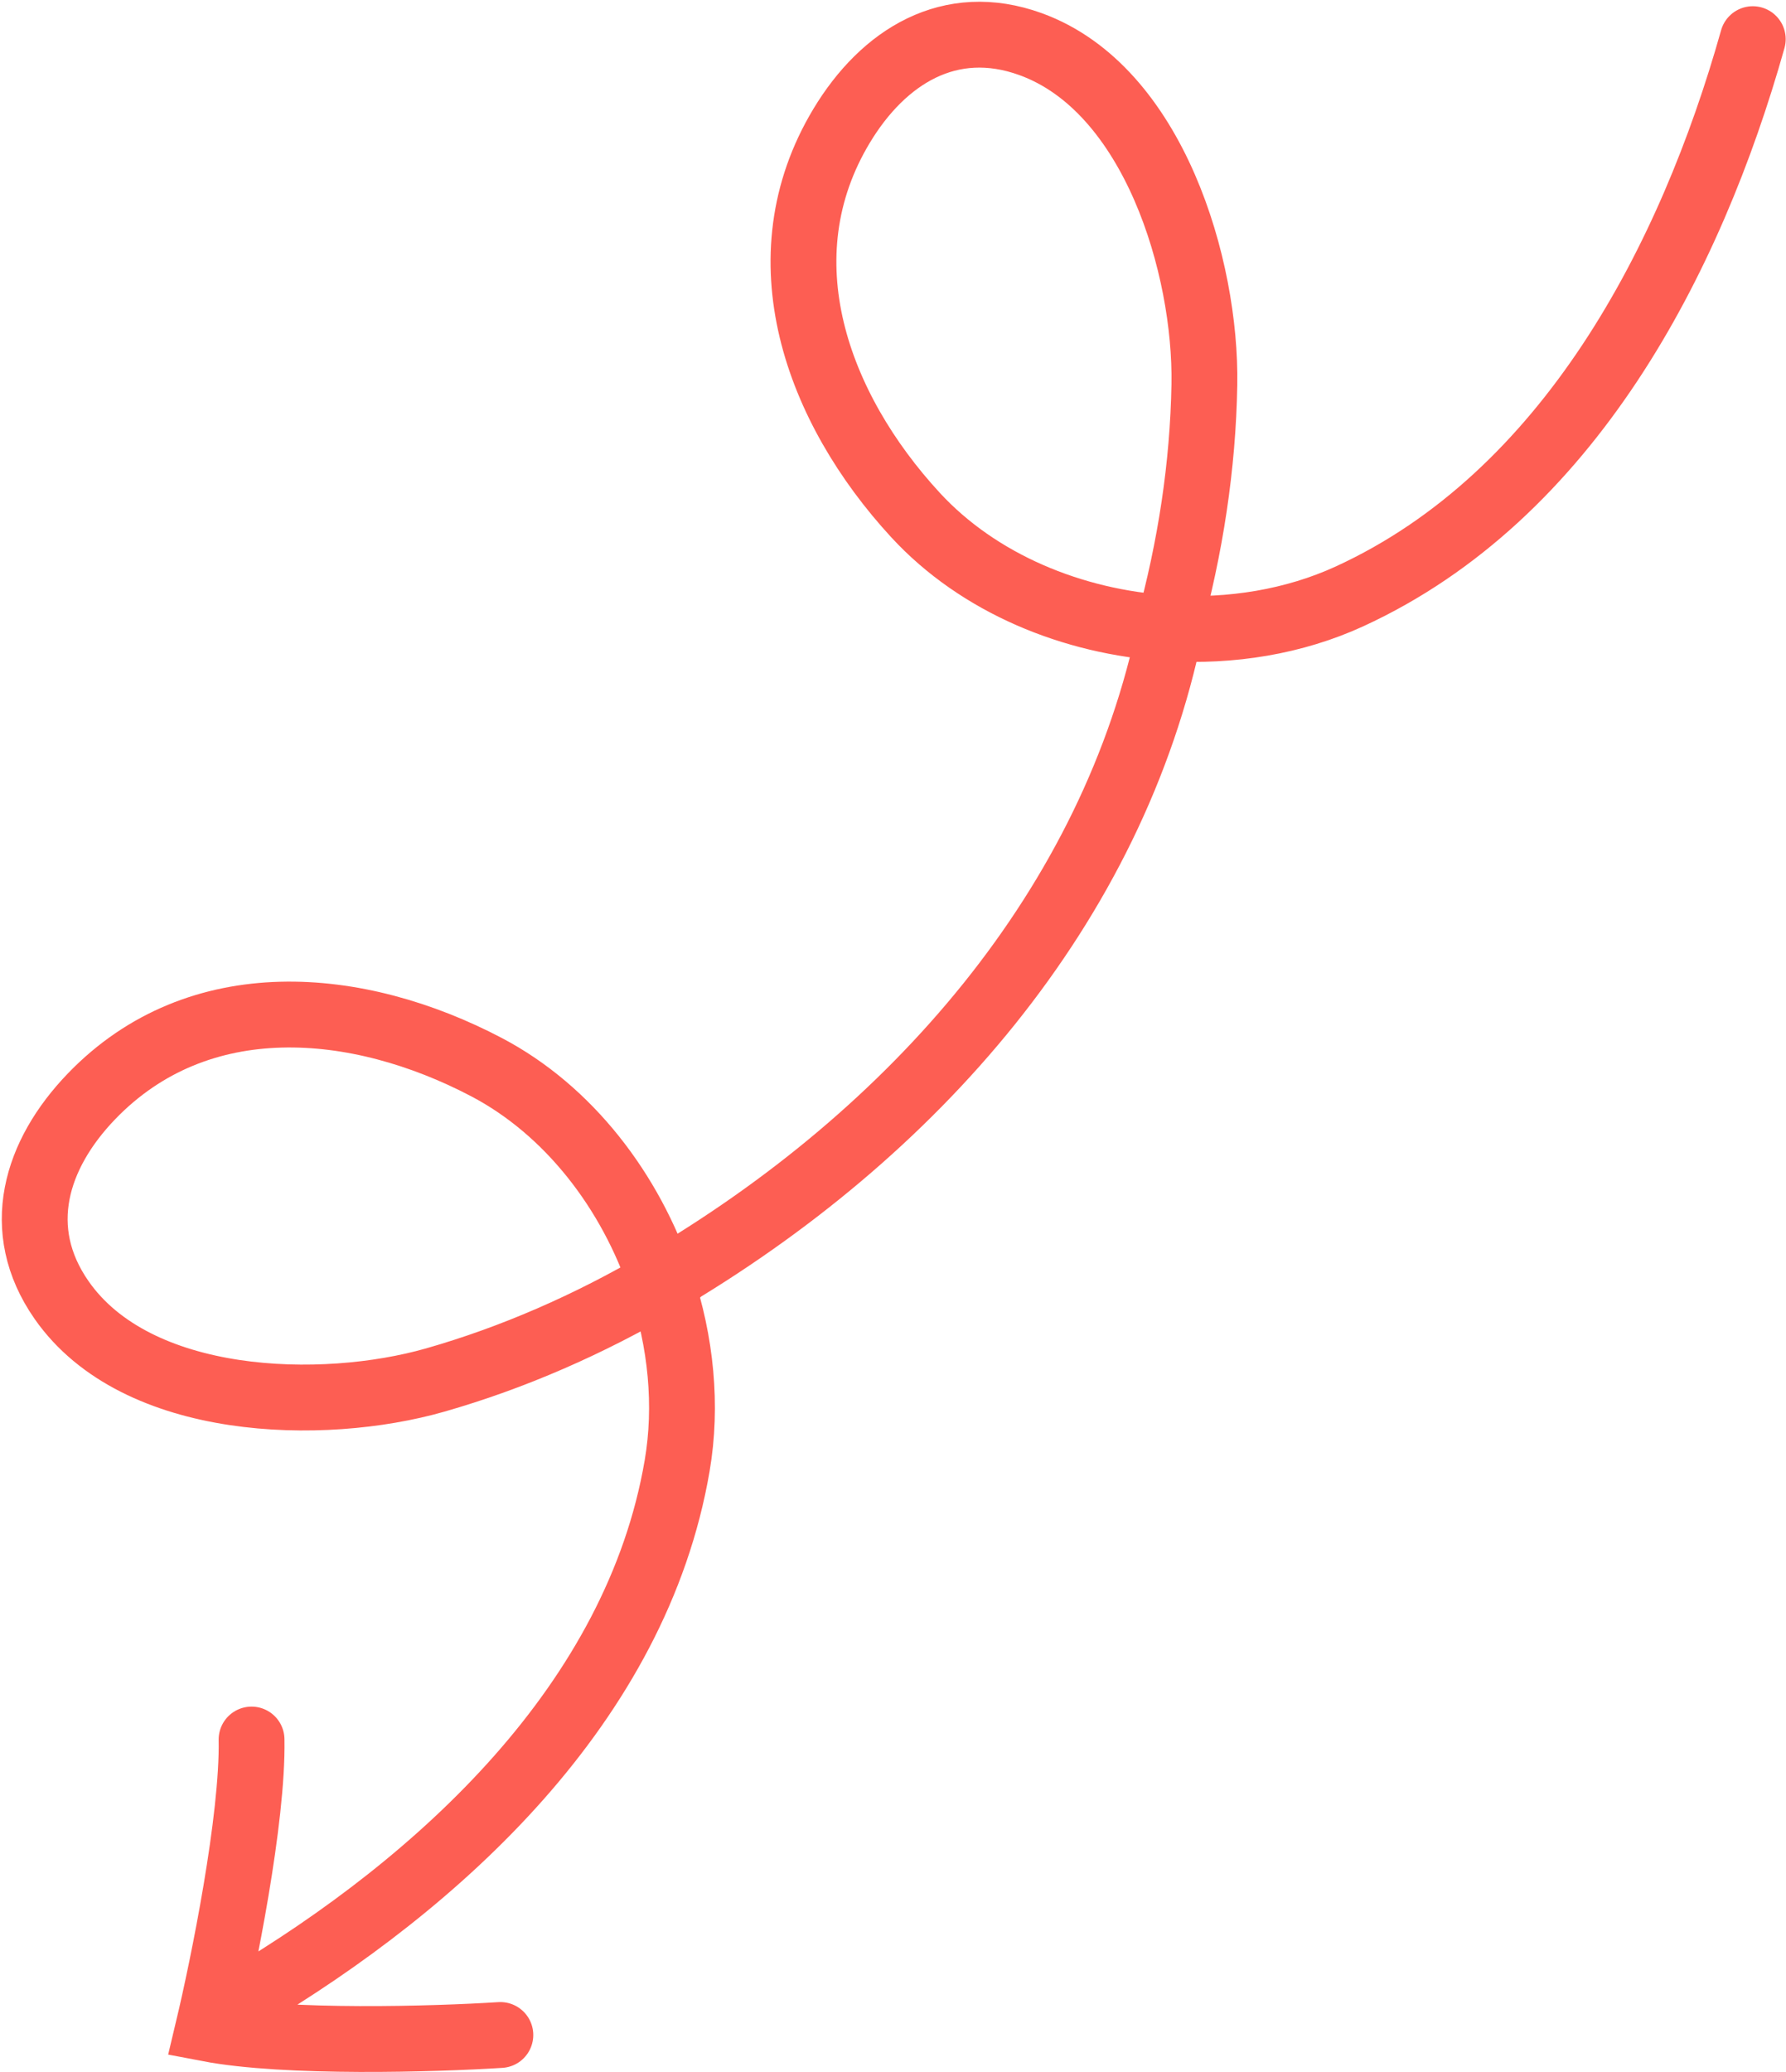 <svg xmlns="http://www.w3.org/2000/svg" fill="none" viewBox="0 0 407 472" height="472" width="407">
<path stroke-linecap="round" stroke-width="15" stroke="#FD5E53" d="M399.43 8.919C385.276 59.209 357.356 112.966 307.553 135.835C294.939 141.627 280.52 143.974 266.227 143.089M266.227 143.089C244.457 141.74 222.98 132.893 208.613 117.297C186.136 92.897 173.644 58.747 191.81 28.628C201.28 12.928 216.437 3.384 234.855 10.055C262.992 20.246 274.911 60.923 274.457 87.595C274.143 106.036 271.29 124.739 266.227 143.089ZM55.428 455.396C100.356 428.735 145.08 387.88 154.312 333.861C156.65 320.179 155.195 305.643 150.648 292.063M150.648 292.063C143.724 271.38 129.63 252.916 110.853 243.064C81.476 227.651 45.258 224.401 20.852 249.729C8.131 262.931 2.824 280.04 14.025 296.11C31.137 320.661 73.512 321.672 99.162 314.345C116.896 309.279 134.228 301.694 150.648 292.063ZM150.648 292.063C208.344 258.224 253.72 206.499 266.772 142.718M114.025 463.53C99.251 464.471 65.249 465.501 47.437 462.097C50.871 447.696 57.657 414.363 57.325 396.231"></path>
</svg>
